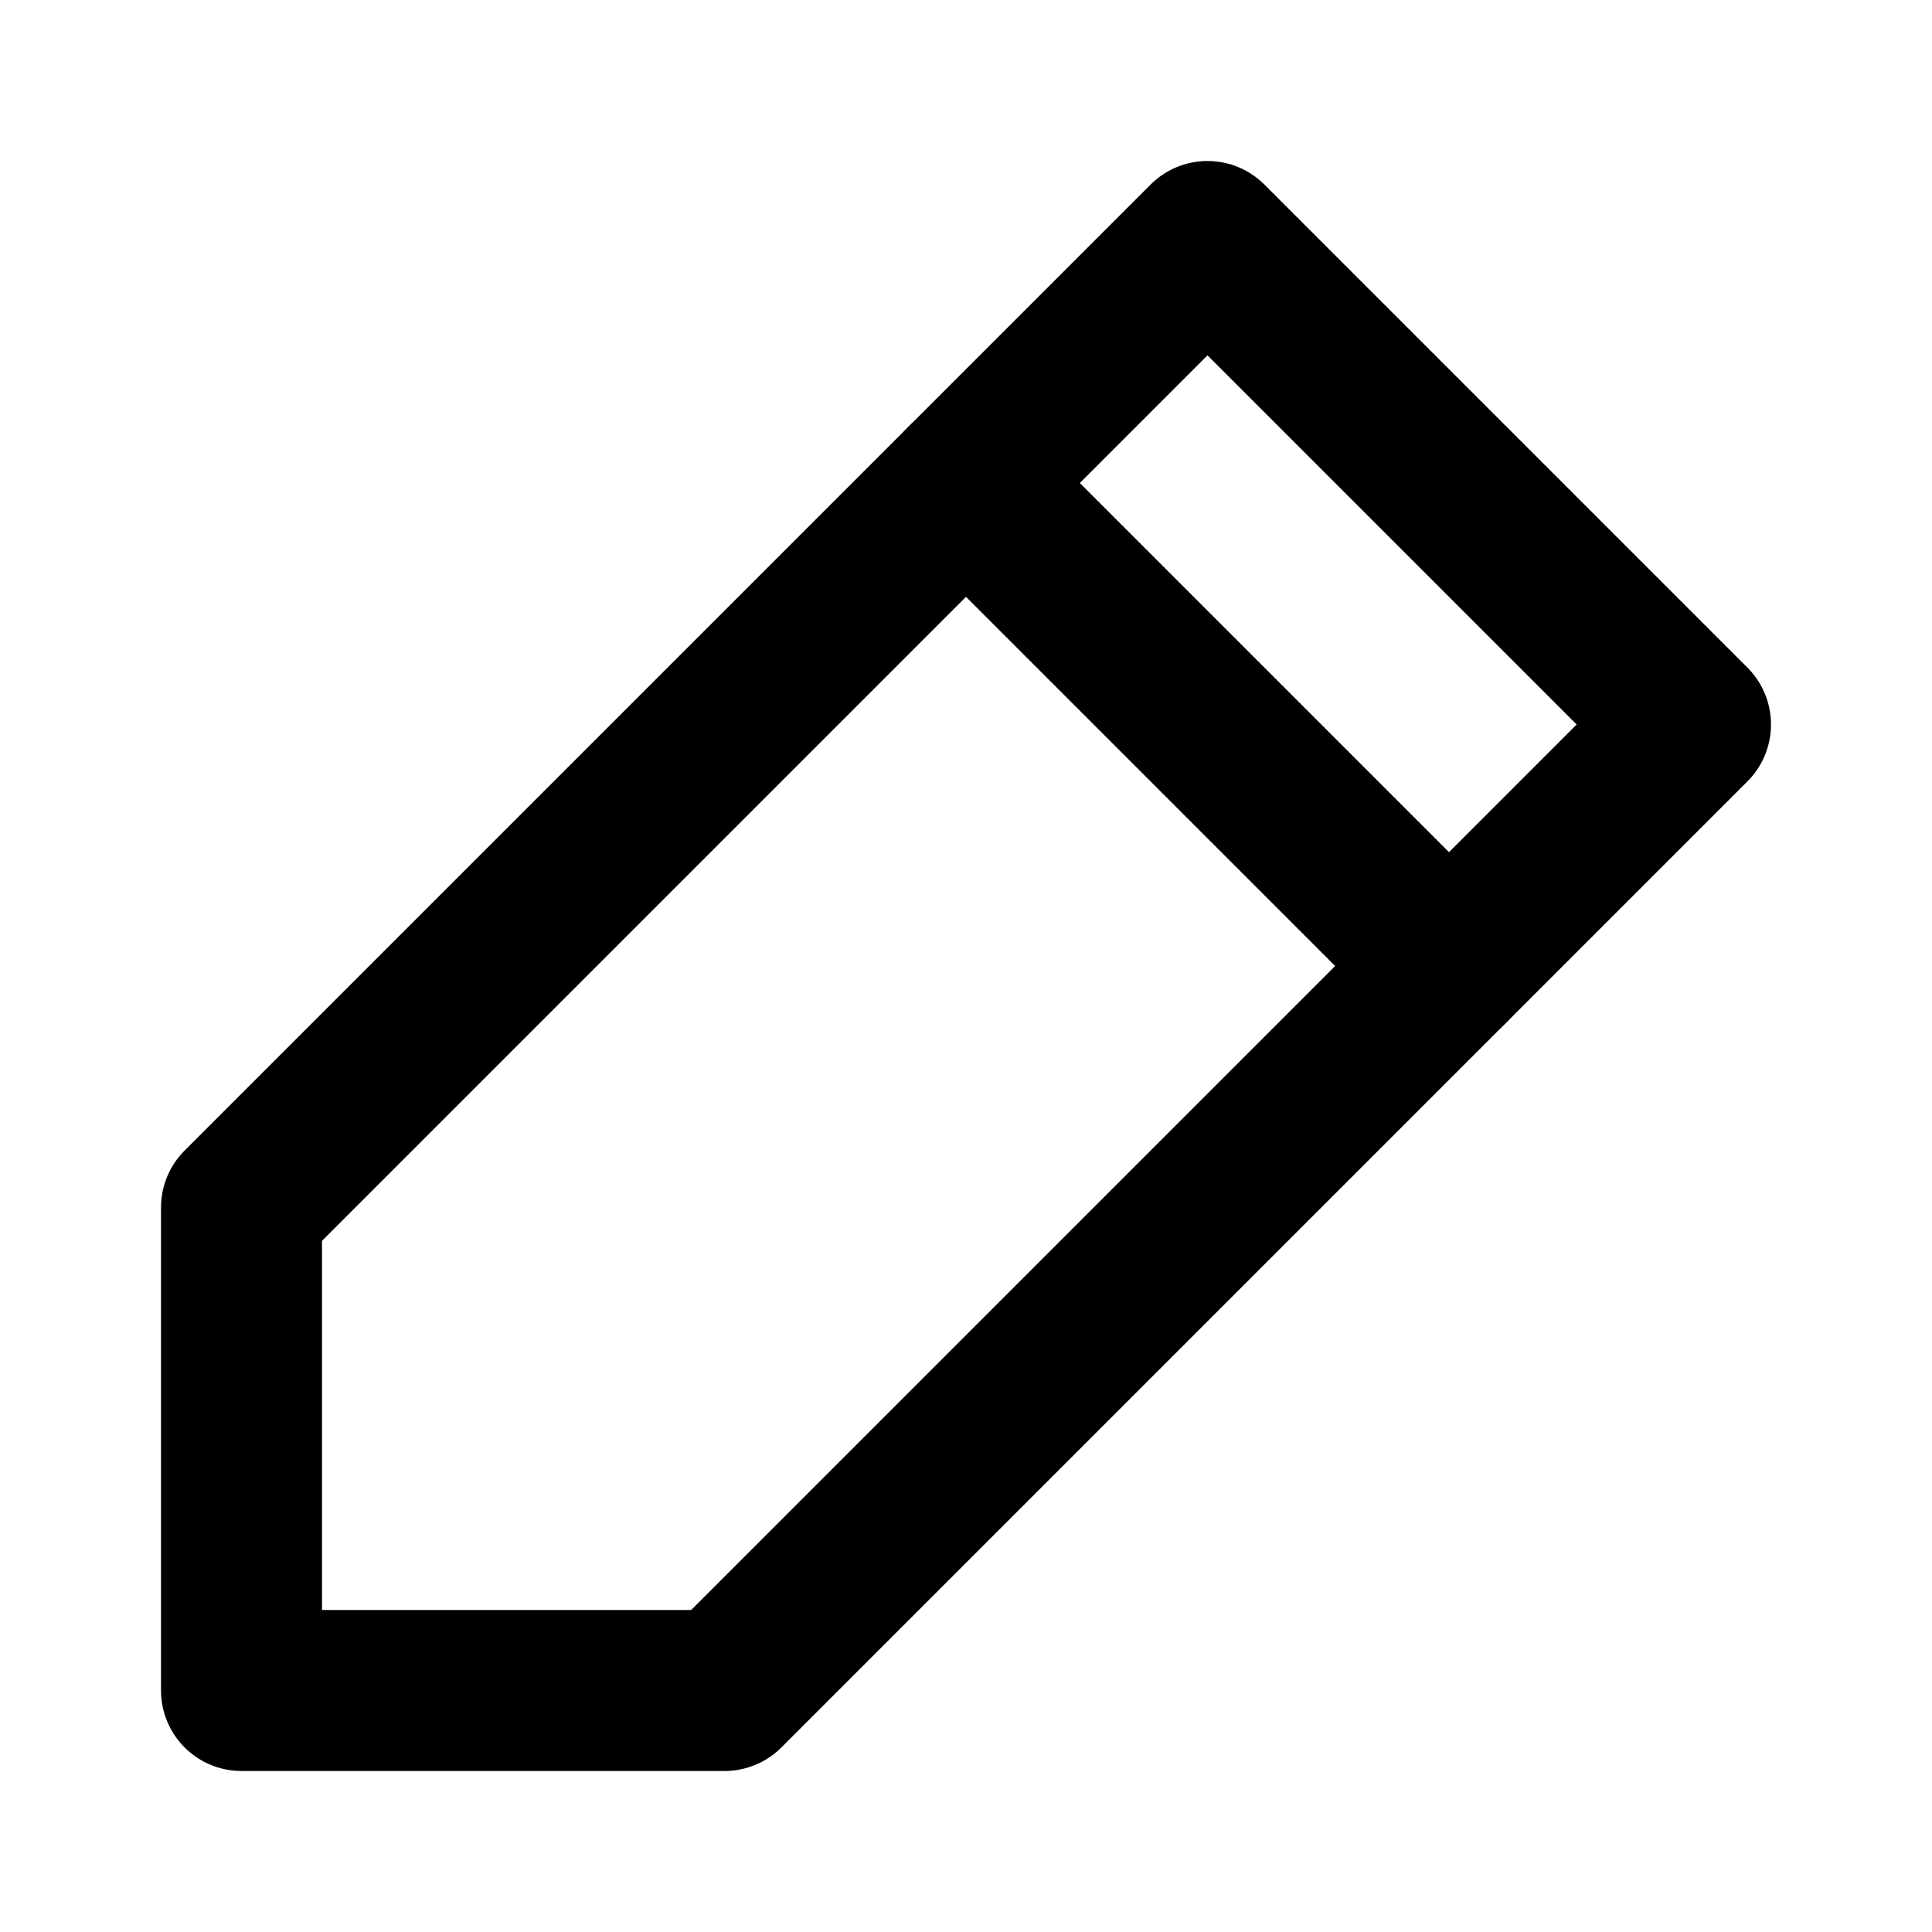 <svg width="24" height="24" viewBox="0 0 24 24" fill="none" xmlns="http://www.w3.org/2000/svg">
  <path d="M15 3L21 9L9 21H3V15L15 3Z" stroke="currentColor" stroke-width="2" stroke-linecap="round" stroke-linejoin="round"/>
  <path d="M12 6L18 12" stroke="currentColor" stroke-width="2" stroke-linecap="round" stroke-linejoin="round"/>
</svg> 